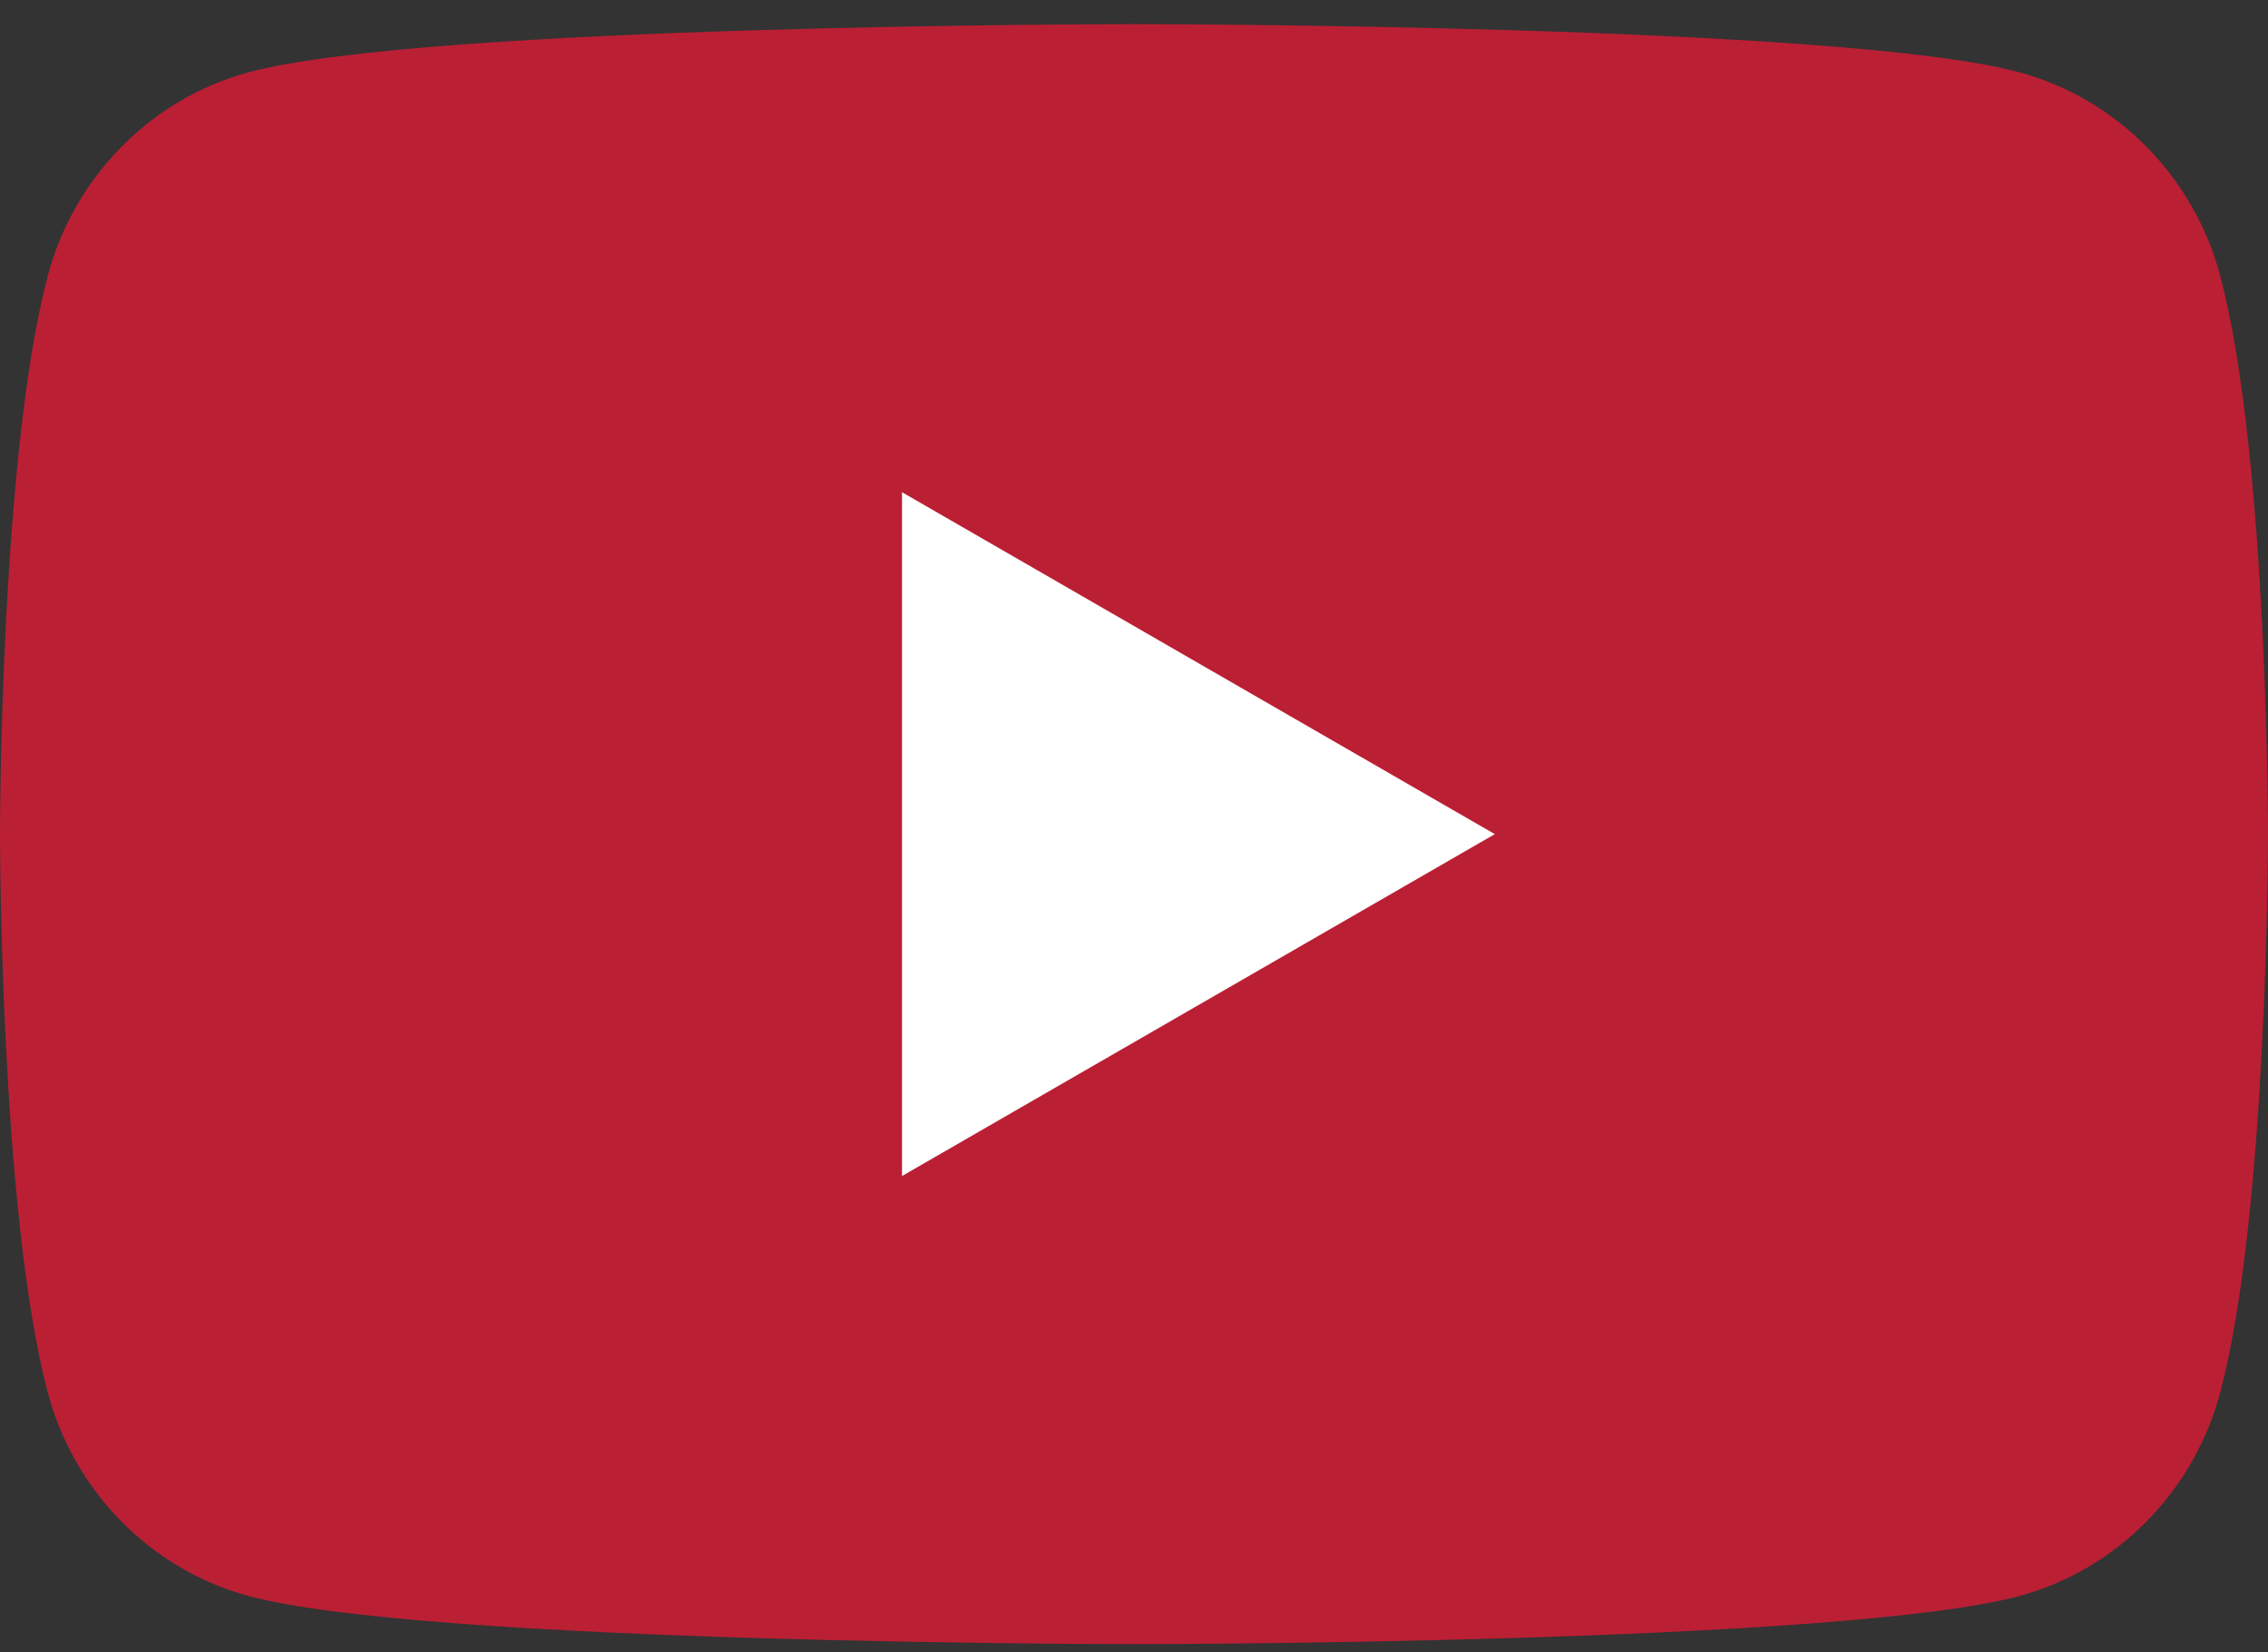 <svg width="70" height="51" viewBox="0 0 70 51" fill="none" xmlns="http://www.w3.org/2000/svg"><rect x="0" y="0" width="70" height="51" fill="#333333" stroke="none"/><path d="M68.536 8.552c-.803-3.073-3.177-5.492-6.188-6.315C56.89.745 35 .745 35 .745s-21.89 0-27.348 1.492c-3.01.823-5.385 3.242-6.188 6.315C0 14.124 0 25.745 0 25.745S0 37.366 1.464 42.94c.803 3.072 3.177 5.492 6.188 6.314C13.11 50.745 35 50.745 35 50.745s21.89 0 27.348-1.492c3.01-.822 5.385-3.242 6.188-6.314C70 37.366 70 25.745 70 25.745s0-11.62-1.464-17.193z" fill="#BB1F34"/><path d="M27.84 36.297V15.192l18.296 10.553-18.295 10.552z" fill="#fff"/></svg>